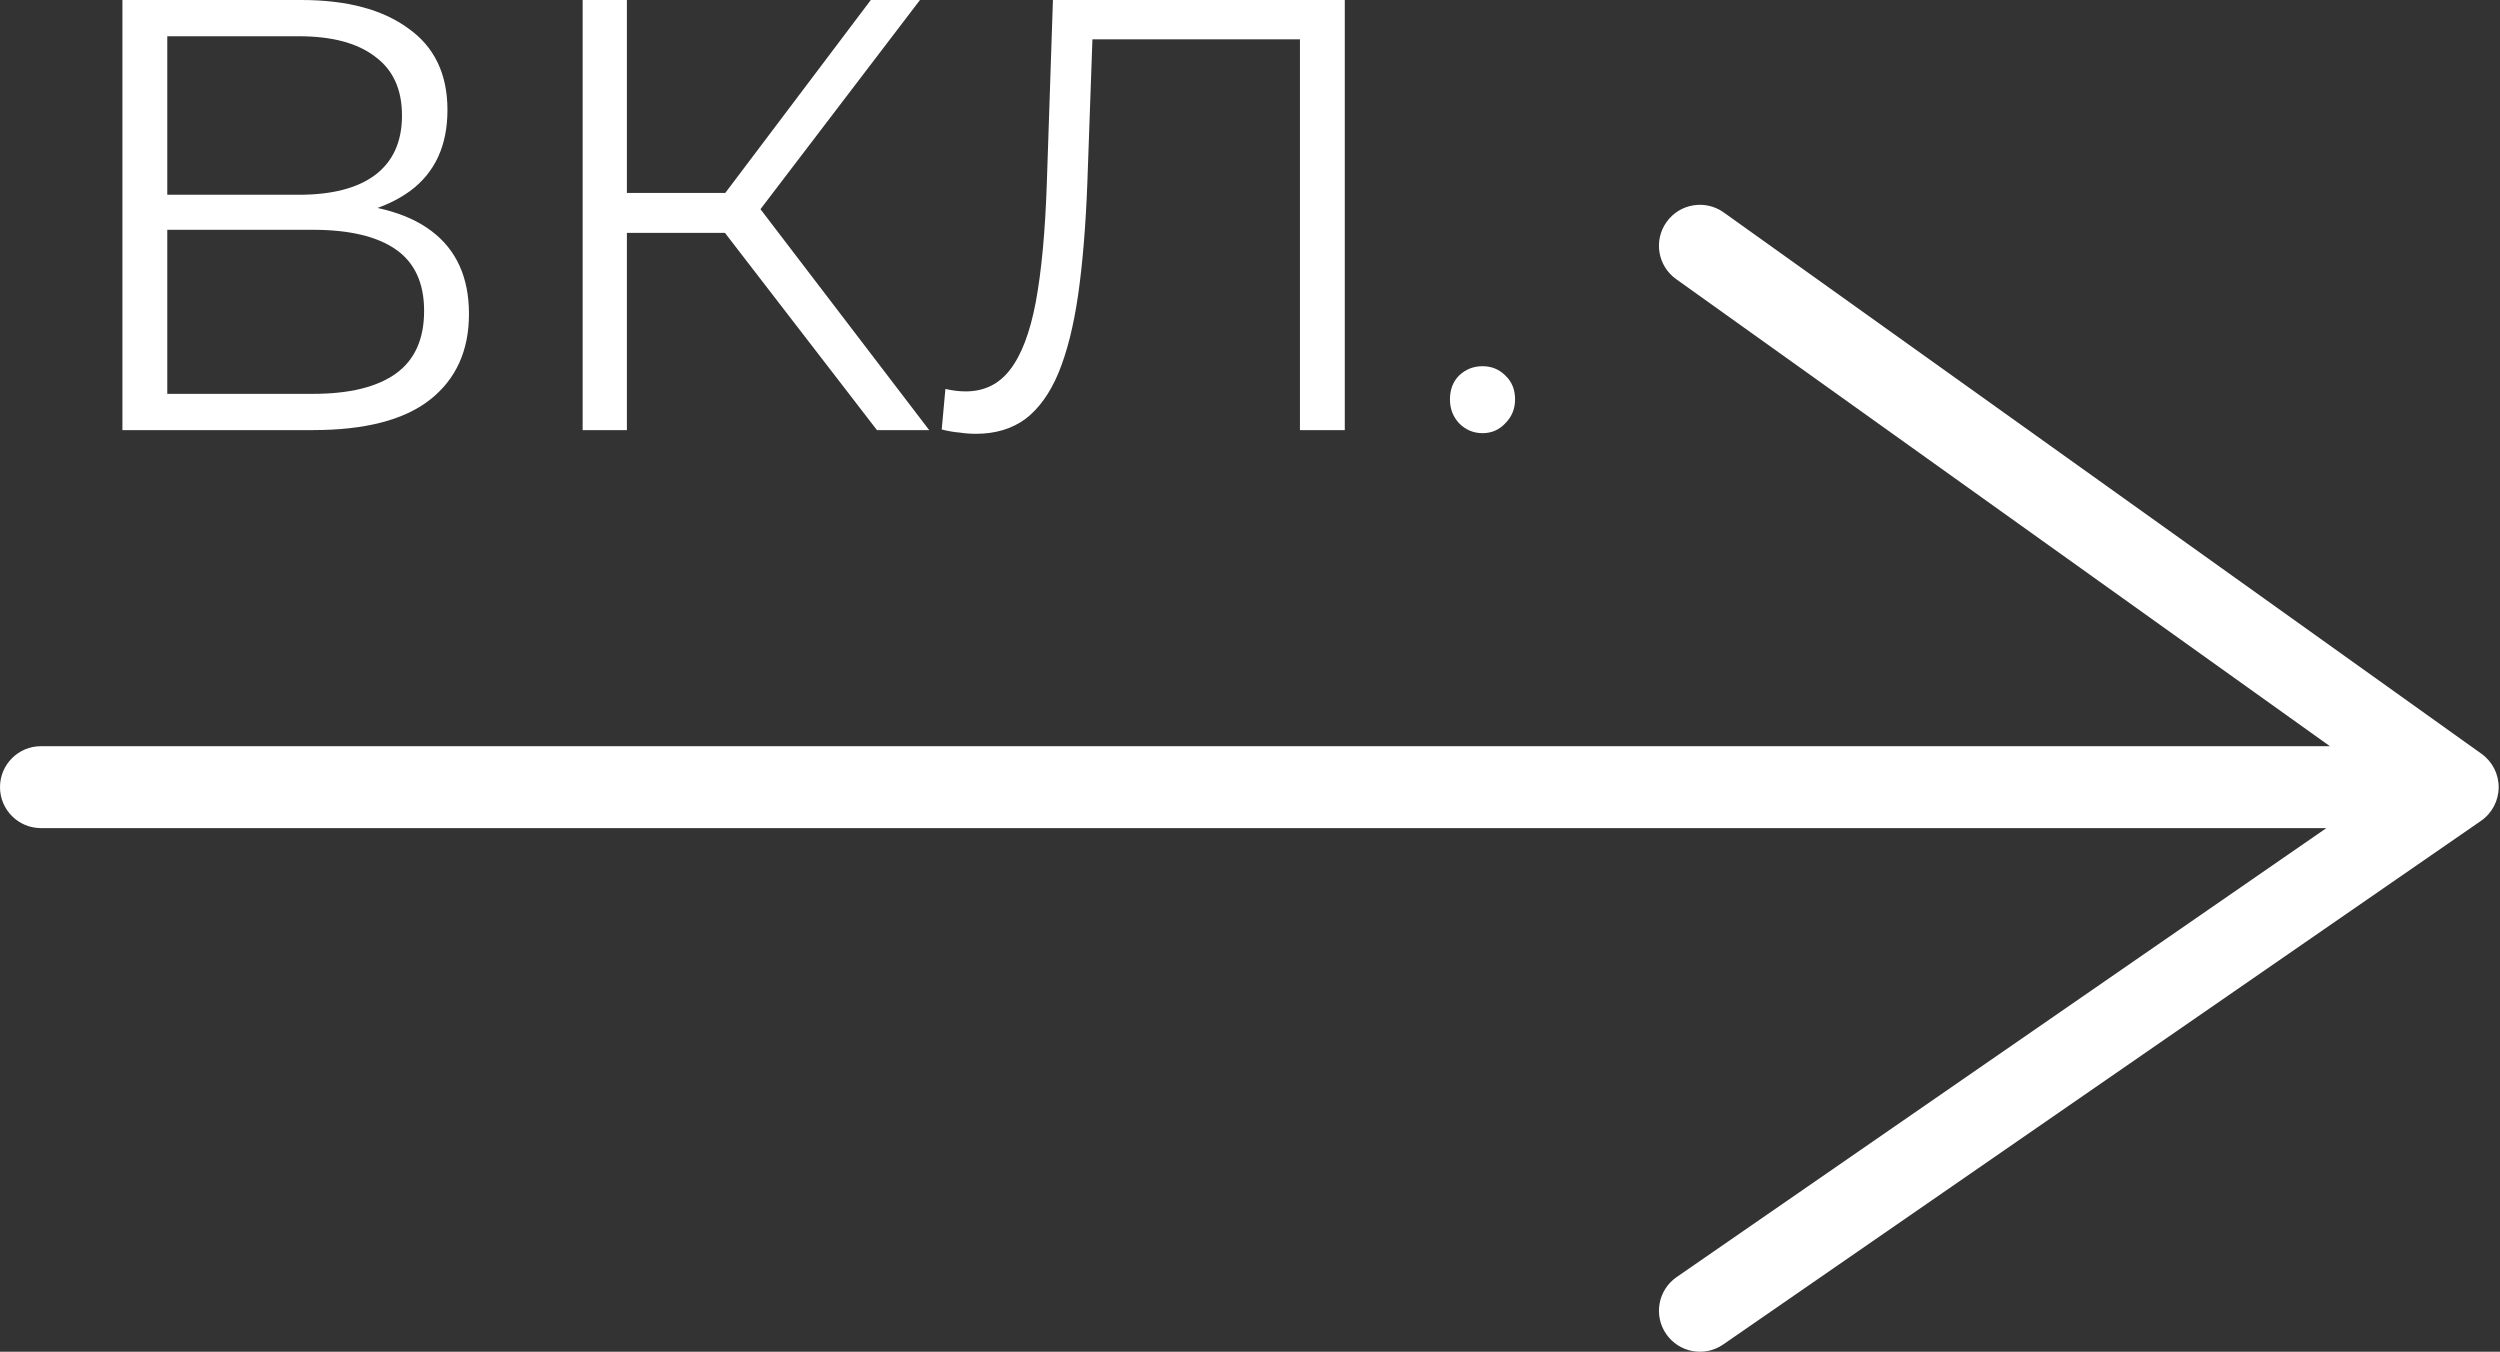 <?xml version="1.0" encoding="UTF-8"?> <svg xmlns="http://www.w3.org/2000/svg" width="172" height="93" viewBox="0 0 172 93" fill="none"><rect x="0" y="0" width="172" height="93" fill="#333333" stroke="none"/> <path fill-rule="evenodd" clip-rule="evenodd" d="M114.661 15.271C115.566 14.004 117.326 13.711 118.592 14.616L170.729 51.863C171.476 52.396 171.916 53.26 171.909 54.178C171.901 55.096 171.448 55.953 170.693 56.474L118.556 92.5C117.276 93.385 115.521 93.064 114.636 91.784C113.751 90.503 114.072 88.748 115.352 87.863L160.055 56.974H2.818C1.262 56.974 0 55.712 0 54.156C0 52.599 1.262 51.338 2.818 51.338H160.298L115.316 19.202C114.05 18.297 113.756 16.537 114.661 15.271Z" fill="white"></path> <path d="M101.997 29.802C101.377 29.802 100.842 29.577 100.391 29.126C99.968 28.675 99.757 28.125 99.757 27.477C99.757 26.801 99.968 26.251 100.391 25.829C100.842 25.406 101.377 25.195 101.997 25.195C102.617 25.195 103.138 25.406 103.561 25.829C104.012 26.251 104.237 26.801 104.237 27.477C104.237 28.125 104.012 28.675 103.561 29.126C103.138 29.577 102.617 29.802 101.997 29.802Z" fill="white"></path> <path d="M67.158 29.845C66.763 29.845 66.383 29.816 66.016 29.76C65.65 29.732 65.241 29.661 64.79 29.549L65.044 26.759C65.523 26.871 65.988 26.928 66.439 26.928C67.707 26.928 68.722 26.434 69.483 25.448C70.272 24.434 70.864 22.884 71.258 20.798C71.653 18.684 71.906 15.979 72.019 12.682L72.442 0H92.521V29.591H89.436V1.86L90.239 2.705H74.429L75.19 1.818L74.809 12.597C74.696 15.556 74.485 18.121 74.175 20.291C73.865 22.433 73.414 24.222 72.822 25.66C72.231 27.069 71.47 28.125 70.54 28.83C69.61 29.506 68.482 29.845 67.158 29.845Z" fill="white"></path> <path d="M60.334 29.591L48.963 14.838L51.499 13.316L63.928 29.591H60.334ZM40.086 29.591V0H43.13V29.591H40.086ZM42.2 16.021V13.274H51.457V16.021H42.2ZM51.753 15.134L48.879 14.626L59.912 0H63.294L51.753 15.134Z" fill="white"></path> <path d="M8.423 29.591V0H20.724C23.852 0 26.304 0.648 28.08 1.945C29.883 3.213 30.785 5.087 30.785 7.567C30.785 10.019 29.925 11.879 28.206 13.147C26.487 14.387 24.233 15.007 21.443 15.007L22.162 13.95C25.459 13.95 27.967 14.598 29.686 15.895C31.405 17.191 32.265 19.093 32.265 21.601C32.265 24.138 31.363 26.11 29.559 27.52C27.784 28.9 25.106 29.591 21.527 29.591H8.423ZM11.509 27.097H21.527C24.035 27.097 25.938 26.632 27.234 25.702C28.53 24.772 29.179 23.334 29.179 21.39C29.179 19.474 28.53 18.064 27.234 17.163C25.938 16.261 24.035 15.81 21.527 15.81H11.509V27.097ZM11.509 13.4H20.555C22.838 13.4 24.585 12.95 25.797 12.048C27.037 11.118 27.657 9.751 27.657 7.947C27.657 6.144 27.037 4.791 25.797 3.889C24.585 2.959 22.838 2.494 20.555 2.494H11.509V13.4Z" fill="white"></path> </svg> 